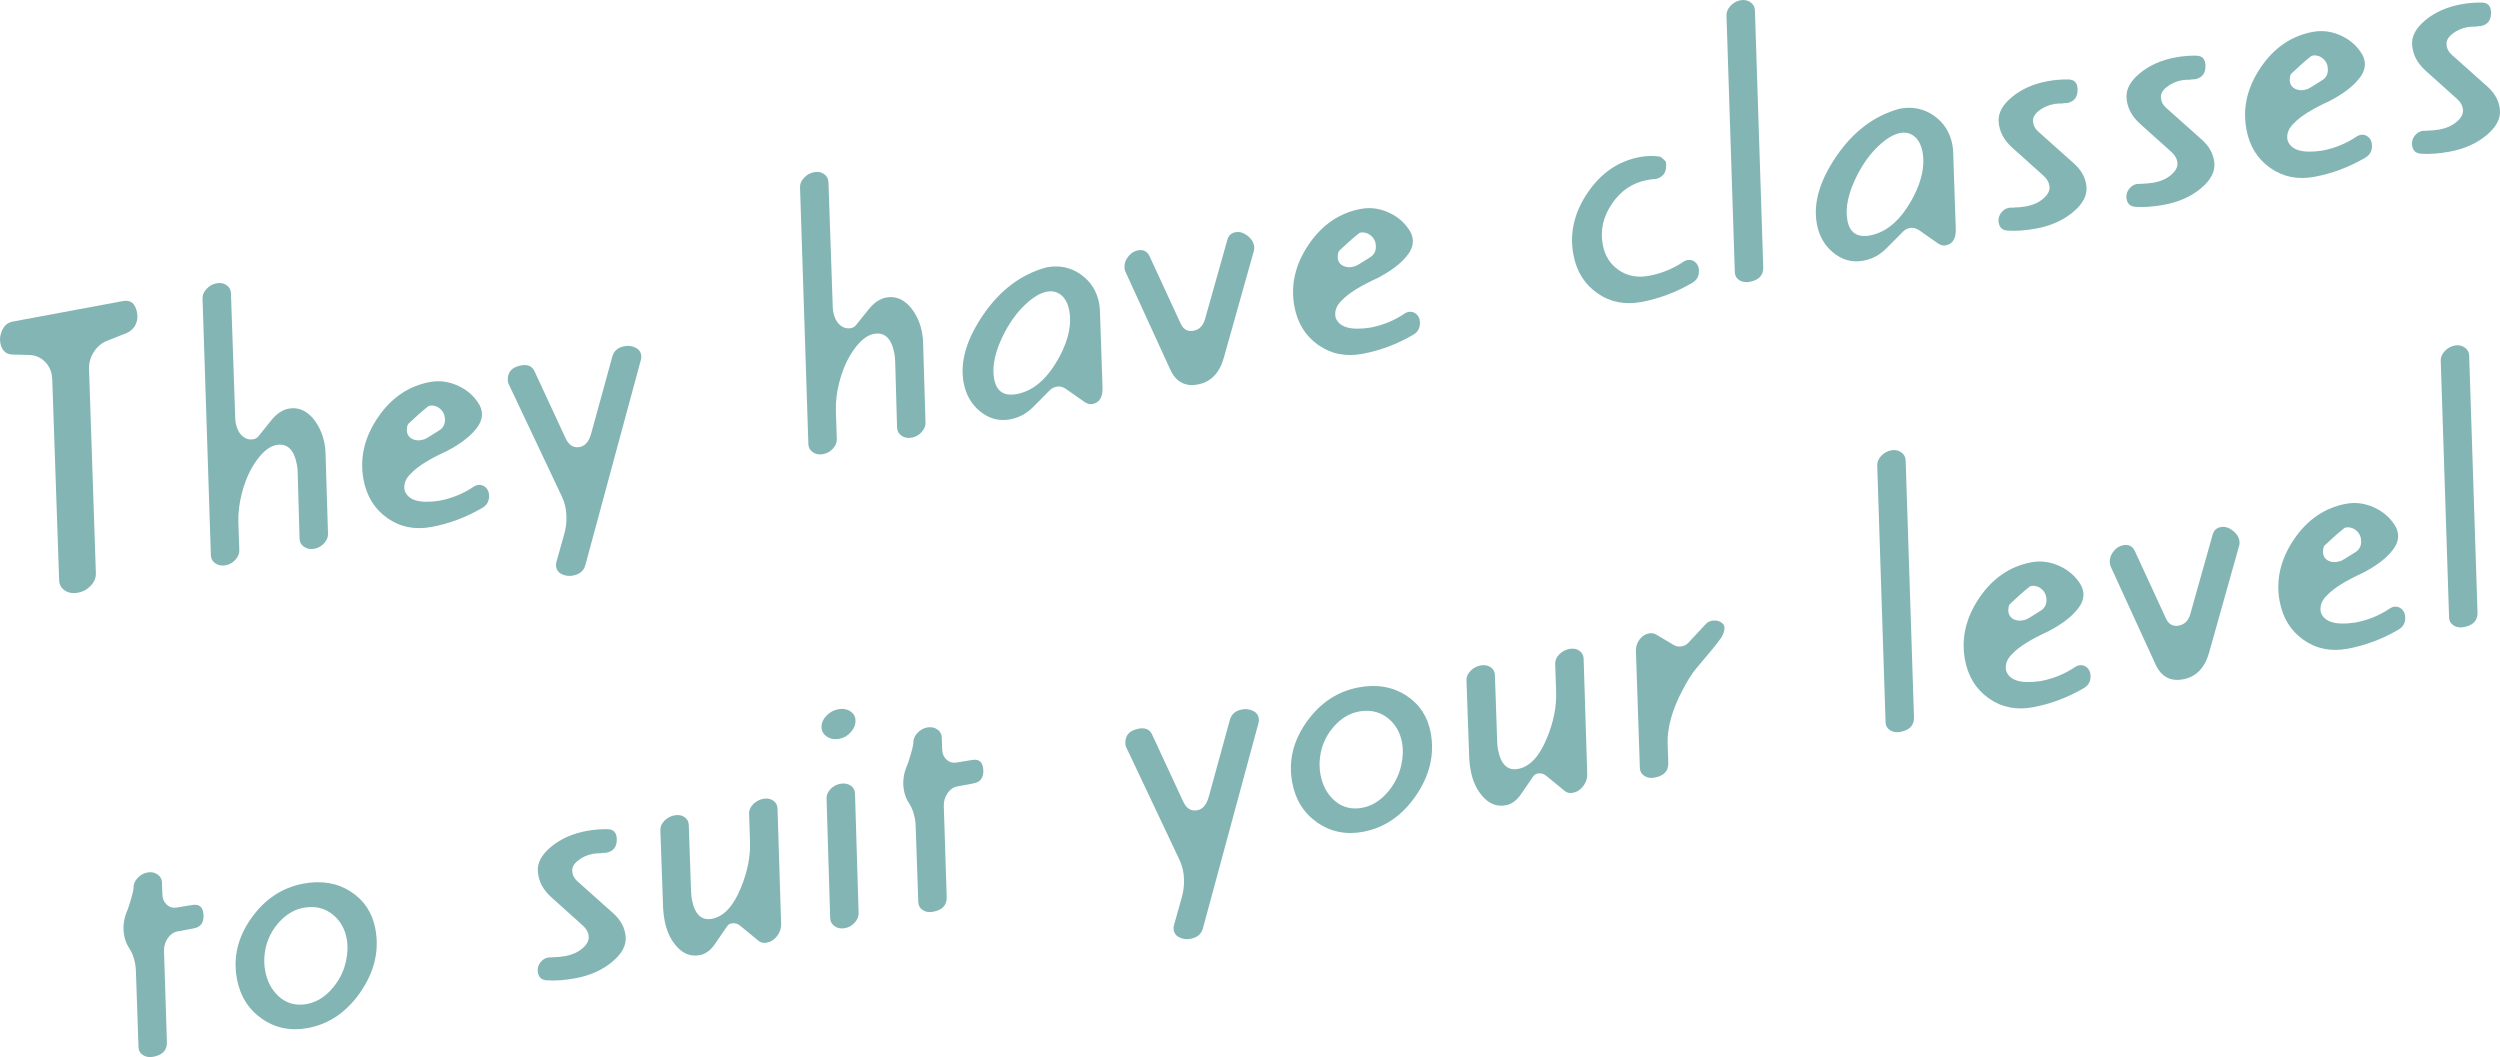 <?xml version="1.0" encoding="utf-8"?>
<!-- Generator: Adobe Illustrator 23.0.3, SVG Export Plug-In . SVG Version: 6.00 Build 0)  -->
<svg version="1.1" id="レイヤー_1" xmlns="http://www.w3.org/2000/svg" xmlns:xlink="http://www.w3.org/1999/xlink" x="0px"
	 y="0px" width="212.754px" height="89.961px" viewBox="0 0 212.754 89.961" style="enable-background:new 0 0 212.754 89.961;"
	 xml:space="preserve">
<style type="text/css">
	.st0{enable-background:new    ;}
	.st1{fill:#83B5B4;}
</style>
<g class="st0">
	<path class="st1" d="M8.159,48.783c0.011,0.385-0.133,0.736-0.43,1.056c-0.296,0.319-0.66,0.52-1.094,0.6
		c-0.432,0.081-0.805,0.018-1.117-0.188c-0.313-0.206-0.475-0.501-0.485-0.885l-0.588-17.11c-0.027-0.584-0.224-1.065-0.589-1.443
		c-0.366-0.38-0.815-0.581-1.349-0.603l-1.44-0.037c-0.573-0.016-0.919-0.348-1.04-0.996c-0.069-0.373-0.007-0.75,0.188-1.131
		c0.192-0.381,0.477-0.607,0.85-0.676l9.409-1.75c0.648-0.121,1.047,0.211,1.192,0.997c0.073,0.393,0.011,0.77-0.187,1.132
		c-0.191,0.28-0.42,0.475-0.685,0.585l-1.733,0.687c-0.435,0.183-0.793,0.494-1.077,0.933c-0.285,0.439-0.422,0.911-0.408,1.416
		L8.159,48.783z"/>
	<path class="st1" d="M25.332,40.219c-0.001-0.225-0.021-0.444-0.062-0.66c-0.241-1.299-0.824-1.861-1.748-1.689
		c-0.57,0.106-1.134,0.546-1.692,1.322c-0.558,0.774-0.977,1.719-1.259,2.827c-0.211,0.833-0.307,1.635-0.285,2.403l0.079,2.396
		c0.013,0.282-0.096,0.551-0.323,0.807c-0.227,0.256-0.508,0.415-0.842,0.478s-0.624,0.009-0.869-0.16
		c-0.244-0.167-0.373-0.392-0.385-0.675l-0.71-21.87c-0.012-0.282,0.101-0.552,0.338-0.809c0.237-0.259,0.522-0.419,0.856-0.481
		s0.619-0.008,0.854,0.163c0.234,0.169,0.358,0.396,0.37,0.678l0.367,10.673c0.006,0.141,0.02,0.27,0.042,0.388
		c0.088,0.473,0.271,0.835,0.553,1.088c0.281,0.252,0.599,0.346,0.953,0.28c0.177-0.033,0.323-0.121,0.438-0.265l1.065-1.328
		c0.462-0.573,0.96-0.91,1.491-1.008c0.785-0.146,1.479,0.132,2.077,0.834c0.497,0.599,0.825,1.321,0.982,2.166
		c0.059,0.315,0.088,0.636,0.087,0.961l0.204,6.676c0.012,0.282-0.096,0.551-0.323,0.807c-0.227,0.256-0.508,0.416-0.842,0.478
		c-0.334,0.063-0.624,0.009-0.869-0.159c-0.244-0.168-0.373-0.393-0.385-0.676L25.332,40.219z"/>
	<path class="st1" d="M37.374,42.616c1.081-0.201,2.073-0.608,2.977-1.224c0.11-0.062,0.205-0.1,0.284-0.114
		c0.255-0.047,0.479,0.012,0.674,0.18c0.193,0.168,0.297,0.393,0.31,0.675c0.028,0.483-0.16,0.844-0.563,1.081
		c-1.376,0.805-2.821,1.35-4.335,1.631c-1.416,0.263-2.668,0.012-3.757-0.756c-1.088-0.765-1.764-1.858-2.028-3.277
		c-0.337-1.813,0.064-3.565,1.205-5.256c1.14-1.69,2.624-2.707,4.452-3.047c0.807-0.149,1.604-0.042,2.395,0.321
		c0.789,0.364,1.393,0.905,1.812,1.622c0.093,0.167,0.155,0.339,0.188,0.517c0.099,0.532-0.069,1.053-0.504,1.563
		c-0.51,0.646-1.341,1.27-2.489,1.87c-1.444,0.657-2.447,1.282-3.008,1.876c-0.469,0.435-0.653,0.916-0.555,1.449
		C34.712,42.572,35.691,42.869,37.374,42.616z M37.165,34.6c-0.219-0.082-0.406-0.107-0.563-0.078
		c-0.079,0.015-0.136,0.036-0.172,0.063c-0.531,0.424-1.099,0.927-1.703,1.507c-0.076,0.135-0.11,0.335-0.103,0.599
		c0.039,0.318,0.197,0.543,0.477,0.674c0.278,0.131,0.581,0.146,0.908,0.044c0.118-0.022,0.268-0.09,0.45-0.206
		c0.292-0.176,0.593-0.364,0.902-0.564c0.438-0.264,0.593-0.69,0.464-1.276C37.72,35.015,37.501,34.762,37.165,34.6z"/>
	<path class="st1" d="M48.131,37.291c0.274,0.6,0.677,0.85,1.208,0.751c0.473-0.088,0.803-0.495,0.993-1.223l1.783-6.494
		c0.136-0.474,0.479-0.761,1.029-0.864c0.313-0.058,0.615-0.023,0.904,0.106c0.288,0.13,0.461,0.342,0.516,0.638
		c0.025,0.137,0.02,0.27-0.018,0.399l-4.738,17.512c-0.136,0.473-0.489,0.763-1.059,0.869c-0.315,0.059-0.617,0.022-0.905-0.107
		c-0.289-0.13-0.46-0.341-0.516-0.636c-0.025-0.138-0.02-0.271,0.018-0.4l0.662-2.351c0.148-0.516,0.213-1.036,0.197-1.562
		c-0.012-0.609-0.148-1.184-0.412-1.725l-4.524-9.564c-0.042-0.114-0.061-0.213-0.055-0.296c-0.026-0.686,0.354-1.103,1.14-1.249
		c0.551-0.103,0.928,0.062,1.13,0.491L48.131,37.291z"/>
	<path class="st1" d="M76.18,30.763c-0.001-0.224-0.021-0.444-0.062-0.66c-0.241-1.299-0.824-1.861-1.748-1.689
		c-0.57,0.106-1.135,0.547-1.692,1.322c-0.558,0.774-0.977,1.718-1.259,2.828c-0.211,0.833-0.307,1.634-0.285,2.403l0.079,2.396
		c0.012,0.283-0.096,0.551-0.323,0.807c-0.227,0.256-0.508,0.416-0.842,0.478c-0.334,0.062-0.624,0.009-0.869-0.16
		c-0.244-0.167-0.373-0.392-0.385-0.675l-0.71-21.87c-0.012-0.282,0.101-0.552,0.338-0.81c0.237-0.258,0.522-0.418,0.856-0.48
		s0.619-0.008,0.854,0.163c0.235,0.169,0.359,0.396,0.371,0.678l0.367,10.673c0.006,0.14,0.02,0.27,0.042,0.388
		c0.088,0.473,0.271,0.834,0.553,1.087s0.599,0.346,0.953,0.281c0.176-0.033,0.323-0.121,0.438-0.265l1.065-1.328
		c0.462-0.573,0.96-0.91,1.491-1.009c0.785-0.146,1.479,0.132,2.077,0.834c0.497,0.599,0.825,1.321,0.982,2.166
		c0.059,0.315,0.088,0.635,0.087,0.961l0.204,6.676c0.011,0.283-0.096,0.551-0.323,0.807c-0.228,0.256-0.508,0.416-0.842,0.478
		c-0.334,0.063-0.624,0.009-0.869-0.16c-0.244-0.167-0.373-0.392-0.385-0.675L76.18,30.763z"/>
	<path class="st1" d="M93.825,32.941c0.036,0.85-0.251,1.332-0.86,1.445c-0.216,0.041-0.441-0.021-0.674-0.18l-1.545-1.087
		c-0.28-0.192-0.548-0.265-0.803-0.217c-0.236,0.044-0.432,0.142-0.587,0.293l-1.414,1.423c-0.564,0.574-1.221,0.929-1.967,1.068
		c-0.965,0.18-1.832-0.058-2.604-0.709c-0.722-0.6-1.176-1.403-1.362-2.409c-0.326-1.753,0.229-3.682,1.67-5.786
		c1.439-2.104,3.234-3.446,5.384-4.03c1.081-0.201,2.049-0.003,2.902,0.593c0.853,0.595,1.379,1.427,1.577,2.49
		c0.044,0.237,0.065,0.467,0.067,0.69L93.825,32.941z M89.104,24.819c-0.572,0.106-1.193,0.476-1.861,1.109
		c-0.669,0.634-1.252,1.423-1.751,2.37c-0.797,1.532-1.094,2.849-0.89,3.949c0.198,1.063,0.84,1.491,1.926,1.289
		c1.461-0.271,2.695-1.375,3.704-3.312c0.721-1.396,0.976-2.664,0.764-3.805c-0.095-0.511-0.294-0.921-0.597-1.231
		C90.03,24.851,89.599,24.728,89.104,24.819z"/>
	<path class="st1" d="M100.482,27.552c0.232,0.488,0.595,0.686,1.087,0.594c0.491-0.091,0.816-0.417,0.978-0.978l1.911-6.788
		c0.098-0.345,0.324-0.551,0.679-0.617c0.334-0.062,0.665,0.03,0.997,0.273c0.329,0.243,0.525,0.533,0.588,0.867
		c0.033,0.177,0.022,0.341-0.03,0.494l-2.553,9.081c-0.371,1.288-1.106,2.037-2.208,2.241c-1.082,0.201-1.862-0.224-2.342-1.274
		l-3.801-8.295c-0.034-0.074-0.059-0.152-0.073-0.23c-0.065-0.354,0.019-0.695,0.252-1.024c0.234-0.327,0.527-0.525,0.882-0.591
		c0.452-0.084,0.777,0.082,0.977,0.493L100.482,27.552z"/>
	<path class="st1" d="M116.594,27.885c1.081-0.201,2.074-0.609,2.977-1.225c0.11-0.061,0.205-0.099,0.284-0.113
		c0.255-0.048,0.48,0.012,0.675,0.18c0.193,0.167,0.296,0.393,0.308,0.674c0.029,0.484-0.158,0.844-0.562,1.082
		c-1.376,0.805-2.821,1.349-4.335,1.63c-1.416,0.264-2.668,0.012-3.756-0.755c-1.089-0.766-1.766-1.859-2.029-3.278
		c-0.337-1.813,0.064-3.564,1.205-5.255c1.14-1.69,2.624-2.707,4.453-3.047c0.806-0.15,1.604-0.042,2.394,0.321
		c0.789,0.363,1.394,0.905,1.813,1.621c0.092,0.168,0.154,0.339,0.188,0.517c0.099,0.532-0.069,1.054-0.503,1.563
		c-0.511,0.646-1.341,1.27-2.49,1.871c-1.444,0.657-2.446,1.281-3.008,1.875c-0.469,0.435-0.653,0.917-0.554,1.45
		C113.931,27.841,114.912,28.137,116.594,27.885z M116.386,19.869c-0.219-0.082-0.407-0.107-0.564-0.078
		c-0.079,0.015-0.136,0.035-0.171,0.062c-0.532,0.424-1.1,0.927-1.704,1.507c-0.076,0.135-0.11,0.335-0.103,0.599
		c0.039,0.318,0.198,0.543,0.477,0.674c0.279,0.131,0.582,0.146,0.909,0.044c0.118-0.022,0.268-0.09,0.449-0.206
		c0.293-0.177,0.594-0.364,0.902-0.564c0.439-0.265,0.594-0.69,0.465-1.276C116.94,20.284,116.721,20.03,116.386,19.869z"/>
	<path class="st1" d="M143.309,22.247c0.11-0.061,0.206-0.099,0.285-0.114c0.257-0.047,0.482,0.011,0.677,0.179
		c0.193,0.167,0.297,0.393,0.31,0.674c0.028,0.484-0.159,0.844-0.562,1.082c-1.377,0.805-2.822,1.349-4.336,1.631
		c-1.415,0.263-2.667,0.012-3.756-0.755c-1.089-0.766-1.765-1.859-2.028-3.278c-0.338-1.813,0.063-3.564,1.204-5.255
		c1.141-1.69,2.625-2.707,4.453-3.047c0.57-0.106,1.138-0.118,1.702-0.038c0.132,0.058,0.302,0.203,0.507,0.432
		c0.03,0.16,0.038,0.313,0.024,0.46c-0.02,0.334-0.137,0.588-0.349,0.761c-0.213,0.174-0.422,0.259-0.627,0.257
		c-0.122,0.003-0.342,0.032-0.657,0.091c-1.225,0.228-2.215,0.896-2.97,2.002c-0.754,1.106-1.018,2.27-0.791,3.489
		c0.175,0.943,0.631,1.668,1.368,2.171c0.736,0.503,1.589,0.665,2.556,0.485C141.405,23.271,142.402,22.863,143.309,22.247z"/>
	<path class="st1" d="M150.055,22.731c0.026,0.688-0.364,1.106-1.17,1.256c-0.335,0.063-0.623,0.013-0.866-0.144
		c-0.243-0.159-0.371-0.378-0.383-0.662l-0.71-21.868c-0.012-0.283,0.101-0.552,0.338-0.811c0.237-0.257,0.522-0.417,0.857-0.479
		c0.314-0.058,0.594-0.004,0.839,0.164c0.244,0.169,0.373,0.394,0.385,0.677L150.055,22.731z"/>
	<path class="st1" d="M166.438,19.438c0.036,0.85-0.251,1.332-0.86,1.445c-0.216,0.041-0.441-0.021-0.674-0.18l-1.545-1.087
		c-0.28-0.192-0.548-0.265-0.803-0.217c-0.236,0.044-0.432,0.142-0.587,0.293l-1.414,1.423c-0.564,0.574-1.221,0.929-1.968,1.068
		c-0.964,0.179-1.831-0.059-2.604-0.709c-0.722-0.6-1.176-1.403-1.363-2.409c-0.326-1.753,0.23-3.682,1.671-5.786
		c1.439-2.104,3.234-3.447,5.384-4.03c1.081-0.201,2.048-0.003,2.902,0.593c0.853,0.595,1.378,1.427,1.576,2.49
		c0.044,0.237,0.066,0.467,0.067,0.69L166.438,19.438z M161.718,11.317c-0.572,0.106-1.193,0.477-1.861,1.109
		c-0.67,0.634-1.252,1.423-1.751,2.371c-0.797,1.532-1.094,2.849-0.89,3.949c0.198,1.063,0.84,1.491,1.926,1.289
		c1.461-0.271,2.695-1.375,3.704-3.312c0.721-1.396,0.976-2.664,0.764-3.804c-0.095-0.511-0.294-0.921-0.597-1.232
		C162.643,11.349,162.211,11.225,161.718,11.317z"/>
	<path class="st1" d="M176.043,6.763c0.49,0.013,0.744,0.285,0.763,0.818c0.023,0.677-0.279,1.073-0.908,1.19
		c-0.104-0.008-0.243,0.003-0.42,0.037c-0.285,0-0.507,0.013-0.663,0.042c-0.512,0.095-0.948,0.29-1.312,0.581
		c-0.362,0.293-0.524,0.599-0.485,0.919c0.02,0.325,0.163,0.605,0.432,0.841l3.073,2.744c0.636,0.578,0.982,1.24,1.04,1.986
		c0.058,0.747-0.333,1.464-1.171,2.151c-0.839,0.688-1.867,1.146-3.086,1.373c-0.925,0.172-1.748,0.232-2.469,0.18
		c-0.475-0.034-0.729-0.308-0.763-0.816c-0.009-0.267,0.073-0.51,0.246-0.728c0.174-0.218,0.388-0.35,0.644-0.397
		c0.099-0.019,0.168-0.021,0.212-0.009c0.525-0.016,0.945-0.055,1.261-0.113c0.57-0.106,1.049-0.321,1.435-0.648
		c0.387-0.327,0.569-0.662,0.546-1.005c-0.022-0.342-0.182-0.648-0.476-0.921l-2.711-2.434c-0.71-0.643-1.091-1.378-1.144-2.205
		c-0.053-0.724,0.326-1.422,1.137-2.094c0.812-0.671,1.816-1.119,3.017-1.342C174.869,6.796,175.47,6.747,176.043,6.763z"/>
	<path class="st1" d="M186.927,4.74c0.49,0.013,0.743,0.285,0.762,0.818c0.023,0.677-0.278,1.073-0.908,1.19
		c-0.103-0.008-0.242,0.003-0.42,0.037c-0.285,0-0.506,0.013-0.663,0.042c-0.512,0.095-0.948,0.29-1.311,0.581
		c-0.363,0.293-0.525,0.599-0.485,0.919c0.019,0.325,0.162,0.605,0.431,0.841l3.073,2.743c0.637,0.578,0.983,1.24,1.041,1.986
		c0.057,0.747-0.334,1.464-1.172,2.152c-0.838,0.688-1.867,1.146-3.086,1.373c-0.924,0.172-1.747,0.231-2.469,0.179
		c-0.475-0.034-0.729-0.307-0.762-0.816c-0.01-0.267,0.072-0.509,0.246-0.728c0.173-0.218,0.388-0.35,0.643-0.397
		c0.099-0.018,0.169-0.021,0.213-0.009c0.525-0.016,0.945-0.055,1.26-0.113c0.57-0.105,1.049-0.321,1.436-0.647
		c0.387-0.328,0.568-0.663,0.546-1.006c-0.023-0.342-0.182-0.648-0.477-0.921l-2.711-2.434c-0.709-0.643-1.091-1.378-1.143-2.206
		c-0.053-0.724,0.325-1.422,1.137-2.093c0.811-0.671,1.816-1.119,3.016-1.342C185.752,4.772,186.354,4.723,186.927,4.74z"/>
	<path class="st1" d="M197.613,12.819c1.081-0.201,2.073-0.609,2.976-1.224c0.111-0.062,0.206-0.099,0.285-0.114
		c0.255-0.047,0.479,0.012,0.674,0.18c0.193,0.167,0.297,0.393,0.309,0.674c0.029,0.483-0.158,0.844-0.562,1.082
		c-1.376,0.804-2.821,1.349-4.335,1.63c-1.416,0.263-2.668,0.012-3.757-0.755c-1.089-0.766-1.765-1.859-2.028-3.278
		c-0.338-1.813,0.063-3.564,1.204-5.256c1.141-1.69,2.625-2.707,4.453-3.047c0.806-0.149,1.604-0.042,2.394,0.321
		c0.79,0.364,1.394,0.905,1.813,1.621c0.092,0.168,0.154,0.339,0.188,0.517c0.1,0.532-0.068,1.053-0.503,1.563
		c-0.511,0.646-1.341,1.27-2.49,1.87c-1.444,0.657-2.446,1.281-3.008,1.876c-0.468,0.435-0.653,0.917-0.554,1.45
		C194.95,12.775,195.931,13.072,197.613,12.819z M197.404,4.803c-0.219-0.082-0.406-0.107-0.563-0.078
		c-0.079,0.015-0.137,0.036-0.172,0.063c-0.531,0.424-1.1,0.927-1.703,1.507c-0.077,0.135-0.11,0.335-0.103,0.599
		c0.039,0.318,0.197,0.543,0.477,0.674c0.278,0.131,0.581,0.146,0.908,0.044c0.118-0.022,0.268-0.09,0.45-0.206
		c0.292-0.176,0.593-0.364,0.902-0.564c0.438-0.264,0.593-0.69,0.464-1.276C197.959,5.218,197.739,4.965,197.404,4.803z"/>
	<path class="st1" d="M211.229,0.22c0.491,0.013,0.744,0.285,0.763,0.818c0.023,0.677-0.278,1.073-0.908,1.19
		c-0.103-0.008-0.243,0.004-0.42,0.037c-0.285,0-0.506,0.013-0.663,0.042c-0.512,0.095-0.948,0.29-1.312,0.581
		c-0.362,0.293-0.524,0.599-0.484,0.919c0.019,0.325,0.162,0.605,0.431,0.841l3.073,2.744c0.636,0.578,0.983,1.24,1.041,1.986
		c0.057,0.747-0.334,1.464-1.172,2.151c-0.838,0.688-1.867,1.146-3.086,1.373c-0.924,0.172-1.747,0.232-2.469,0.18
		c-0.475-0.034-0.729-0.308-0.762-0.816c-0.01-0.267,0.072-0.51,0.246-0.728c0.173-0.218,0.388-0.35,0.643-0.397
		c0.099-0.019,0.169-0.021,0.212-0.009c0.526-0.016,0.946-0.055,1.261-0.113c0.57-0.106,1.049-0.321,1.436-0.648
		c0.387-0.327,0.568-0.662,0.545-1.005c-0.022-0.342-0.182-0.648-0.476-0.921l-2.711-2.434c-0.71-0.643-1.091-1.378-1.143-2.205
		c-0.054-0.724,0.325-1.422,1.136-2.094c0.812-0.671,1.817-1.119,3.017-1.342C210.055,0.253,210.656,0.204,211.229,0.22z"/>
</g>
<g class="st0">
	<path class="st1" d="M14.205,88.678c0.026,0.688-0.363,1.106-1.17,1.257c-0.334,0.063-0.623,0.013-0.865-0.145
		c-0.243-0.158-0.371-0.378-0.383-0.662L11.568,82.7c-0.001-0.224-0.023-0.453-0.067-0.689c-0.095-0.511-0.256-0.938-0.483-1.283
		c-0.227-0.344-0.376-0.713-0.449-1.106c-0.139-0.747-0.035-1.499,0.313-2.255c0.261-0.782,0.42-1.35,0.476-1.706l0.008-0.123
		c-0.012-0.283,0.101-0.554,0.337-0.811c0.237-0.258,0.513-0.417,0.828-0.476c0.334-0.063,0.624-0.008,0.868,0.16
		c0.245,0.167,0.373,0.393,0.385,0.676l0.034,1c0.011,0.386,0.138,0.688,0.382,0.906s0.533,0.298,0.867,0.235l1.333-0.218
		c0.574-0.086,0.88,0.192,0.918,0.836c0.042,0.664-0.231,1.051-0.821,1.16l-1.387,0.258c-0.334,0.063-0.612,0.258-0.837,0.583
		c-0.225,0.326-0.329,0.691-0.315,1.096L14.205,88.678z"/>
	<path class="st1" d="M26.189,87.488c-1.455,0.271-2.755,0.005-3.9-0.793c-1.146-0.799-1.854-1.93-2.126-3.392
		c-0.338-1.817,0.069-3.539,1.222-5.165c1.152-1.624,2.633-2.605,4.441-2.942c1.534-0.285,2.873-0.058,4.018,0.68
		c1.144,0.738,1.845,1.799,2.102,3.182c0.342,1.838-0.074,3.617-1.25,5.339C29.52,86.117,28.018,87.149,26.189,87.488z
		 M26.199,77.202c-0.981,0.082-1.831,0.545-2.549,1.391s-1.104,1.832-1.158,2.96c-0.013,0.369,0.014,0.731,0.079,1.084
		c0.165,0.886,0.542,1.6,1.131,2.141c0.589,0.542,1.284,0.777,2.085,0.711c0.981-0.082,1.841-0.572,2.579-1.472
		c0.738-0.9,1.139-1.946,1.202-3.138c0.017-0.349-0.005-0.68-0.063-0.995c-0.157-0.845-0.542-1.521-1.154-2.028
		C27.737,77.349,27.02,77.132,26.199,77.202z"/>
	<path class="st1" d="M51.726,70.567c0.49,0.013,0.743,0.285,0.762,0.818c0.024,0.676-0.278,1.073-0.907,1.189
		c-0.104-0.008-0.243,0.004-0.421,0.037c-0.285,0-0.506,0.014-0.663,0.043c-0.512,0.095-0.948,0.289-1.311,0.581
		c-0.363,0.292-0.524,0.599-0.485,0.918c0.02,0.325,0.163,0.605,0.431,0.842l3.073,2.743c0.637,0.578,0.983,1.24,1.041,1.986
		c0.057,0.747-0.333,1.464-1.172,2.151c-0.838,0.688-1.867,1.146-3.086,1.373c-0.924,0.172-1.746,0.231-2.469,0.179
		c-0.475-0.034-0.728-0.307-0.762-0.815c-0.01-0.268,0.073-0.51,0.246-0.729c0.173-0.218,0.388-0.35,0.643-0.396
		c0.099-0.019,0.169-0.021,0.213-0.01c0.525-0.016,0.945-0.055,1.26-0.113c0.57-0.105,1.049-0.321,1.436-0.647
		c0.387-0.327,0.568-0.662,0.546-1.006c-0.023-0.342-0.182-0.648-0.477-0.921l-2.71-2.434c-0.71-0.644-1.092-1.379-1.143-2.205
		c-0.054-0.724,0.325-1.423,1.136-2.094s1.816-1.119,3.016-1.342C50.551,70.599,51.153,70.55,51.726,70.567z"/>
	<path class="st1" d="M57.499,80.444c-0.471-0.563-0.785-1.267-0.942-2.112c-0.059-0.313-0.1-0.643-0.122-0.985l-0.238-6.698
		c-0.013-0.282,0.102-0.547,0.34-0.796c0.239-0.247,0.525-0.402,0.86-0.465c0.334-0.063,0.617-0.013,0.851,0.146
		c0.232,0.161,0.355,0.382,0.368,0.664l0.194,5.64c0.004,0.243,0.026,0.473,0.067,0.69c0.237,1.277,0.808,1.832,1.712,1.664
		c1.003-0.187,1.825-1.072,2.467-2.656c0.56-1.364,0.816-2.664,0.771-3.896l-0.079-2.396c-0.013-0.282,0.101-0.547,0.34-0.796
		c0.238-0.247,0.525-0.402,0.859-0.465c0.334-0.062,0.618-0.013,0.852,0.147c0.232,0.16,0.355,0.381,0.368,0.664l0.308,9.859
		c0.007,0.365-0.109,0.702-0.347,1.01c-0.237,0.31-0.533,0.497-0.887,0.563c-0.276,0.052-0.511-0.008-0.704-0.174l-1.548-1.27
		c-0.218-0.183-0.464-0.249-0.739-0.197c-0.157,0.029-0.284,0.113-0.38,0.253l-1.032,1.505c-0.368,0.537-0.798,0.851-1.29,0.941
		C58.76,81.432,58.078,81.152,57.499,80.444z"/>
	<path class="st1" d="M70.37,62.688c-0.302-0.197-0.453-0.469-0.457-0.815c-0.003-0.345,0.136-0.666,0.417-0.963
		c0.28-0.294,0.616-0.479,1.01-0.552c0.394-0.073,0.734-0.015,1.024,0.174c0.29,0.19,0.437,0.458,0.439,0.804
		c0.003,0.347-0.13,0.67-0.399,0.974c-0.268,0.306-0.6,0.494-0.992,0.566C71.018,62.948,70.671,62.887,70.37,62.688z M72.761,67.51
		c-0.013-0.283-0.14-0.504-0.383-0.664c-0.243-0.157-0.532-0.207-0.866-0.145s-0.615,0.218-0.844,0.463
		c-0.229,0.248-0.338,0.513-0.326,0.795l0.309,10.19c0.012,0.284,0.141,0.51,0.386,0.678c0.245,0.169,0.533,0.223,0.868,0.16
		s0.615-0.222,0.843-0.478c0.227-0.257,0.334-0.526,0.322-0.81L72.761,67.51z"/>
	<path class="st1" d="M80.566,76.338c0.026,0.688-0.363,1.106-1.17,1.257c-0.334,0.062-0.623,0.013-0.866-0.145
		c-0.243-0.159-0.371-0.379-0.382-0.662l-0.22-6.428c0-0.224-0.022-0.453-0.066-0.689c-0.096-0.511-0.256-0.938-0.483-1.283
		c-0.227-0.344-0.376-0.713-0.449-1.106c-0.139-0.747-0.035-1.499,0.313-2.255c0.262-0.782,0.421-1.351,0.477-1.706l0.008-0.124
		c-0.012-0.282,0.1-0.553,0.337-0.811c0.237-0.257,0.513-0.416,0.827-0.475c0.335-0.063,0.624-0.008,0.869,0.16
		c0.245,0.167,0.373,0.393,0.385,0.676l0.033,1c0.011,0.386,0.139,0.688,0.382,0.906c0.244,0.219,0.534,0.298,0.868,0.235
		l1.333-0.218c0.574-0.086,0.88,0.192,0.918,0.836c0.042,0.664-0.231,1.05-0.821,1.16l-1.387,0.258
		c-0.335,0.062-0.613,0.257-0.837,0.583c-0.225,0.326-0.329,0.691-0.315,1.096L80.566,76.338z"/>
	<path class="st1" d="M100.688,68.204c0.274,0.6,0.677,0.85,1.208,0.751c0.472-0.088,0.803-0.495,0.992-1.223l1.783-6.494
		c0.136-0.474,0.479-0.761,1.029-0.863c0.314-0.059,0.616-0.023,0.904,0.105c0.289,0.13,0.461,0.342,0.516,0.638
		c0.025,0.137,0.021,0.271-0.017,0.399l-4.739,17.511c-0.136,0.474-0.489,0.763-1.059,0.869c-0.315,0.059-0.617,0.022-0.905-0.106
		c-0.289-0.13-0.46-0.342-0.515-0.637c-0.025-0.138-0.02-0.271,0.018-0.4l0.66-2.35c0.148-0.517,0.215-1.037,0.199-1.563
		c-0.013-0.609-0.149-1.183-0.413-1.724l-4.524-9.564c-0.042-0.114-0.061-0.213-0.055-0.296c-0.026-0.686,0.354-1.103,1.141-1.248
		c0.551-0.103,0.928,0.062,1.129,0.491L100.688,68.204z"/>
	<path class="st1" d="M115.998,70.788c-1.455,0.271-2.755,0.005-3.9-0.793c-1.146-0.799-1.854-1.93-2.126-3.392
		c-0.338-1.817,0.069-3.539,1.222-5.165c1.152-1.624,2.633-2.605,4.441-2.942c1.534-0.285,2.873-0.058,4.018,0.68
		c1.144,0.738,1.845,1.799,2.101,3.182c0.342,1.838-0.074,3.617-1.25,5.339C119.329,69.417,117.827,70.448,115.998,70.788z
		 M116.007,60.502c-0.981,0.082-1.831,0.545-2.549,1.391s-1.104,1.832-1.158,2.96c-0.013,0.369,0.014,0.731,0.079,1.084
		c0.165,0.886,0.542,1.6,1.131,2.141c0.589,0.542,1.284,0.778,2.085,0.711c0.981-0.082,1.841-0.572,2.58-1.472
		c0.737-0.9,1.138-1.946,1.201-3.138c0.017-0.349-0.005-0.68-0.063-0.995c-0.157-0.845-0.542-1.521-1.154-2.028
		C117.545,60.649,116.829,60.432,116.007,60.502z"/>
	<path class="st1" d="M126.101,67.688c-0.471-0.563-0.784-1.267-0.941-2.112c-0.059-0.313-0.1-0.643-0.123-0.985l-0.238-6.698
		c-0.012-0.282,0.102-0.547,0.341-0.796c0.238-0.247,0.524-0.402,0.859-0.465c0.334-0.063,0.617-0.013,0.851,0.146
		c0.233,0.161,0.356,0.382,0.368,0.664l0.194,5.64c0.004,0.243,0.026,0.473,0.066,0.69c0.238,1.277,0.809,1.832,1.714,1.664
		c1.003-0.187,1.824-1.072,2.466-2.656c0.56-1.364,0.817-2.664,0.771-3.896l-0.079-2.396c-0.012-0.282,0.101-0.547,0.341-0.796
		c0.238-0.247,0.524-0.402,0.859-0.465c0.334-0.062,0.617-0.013,0.851,0.147s0.355,0.381,0.368,0.664l0.308,9.859
		c0.007,0.365-0.109,0.701-0.347,1.01c-0.237,0.31-0.533,0.497-0.887,0.563c-0.276,0.052-0.511-0.008-0.704-0.174l-1.548-1.27
		c-0.218-0.183-0.464-0.249-0.738-0.198c-0.158,0.029-0.285,0.114-0.381,0.254l-1.032,1.505c-0.368,0.537-0.799,0.851-1.289,0.941
		C127.362,68.675,126.68,68.395,126.101,67.688z"/>
	<path class="st1" d="M139.219,55.365c-0.003-0.346,0.101-0.661,0.313-0.945c0.211-0.284,0.475-0.456,0.789-0.514
		c0.236-0.044,0.445-0.01,0.63,0.101l1.475,0.877c0.207,0.127,0.438,0.167,0.693,0.119c0.236-0.044,0.43-0.15,0.581-0.321
		l1.476-1.587c0.187-0.196,0.433-0.294,0.739-0.289c0.325,0,0.58,0.116,0.767,0.345c0.029,0.057,0.051,0.113,0.062,0.173
		c0.048,0.256-0.045,0.577-0.278,0.967c-0.388,0.54-1.092,1.403-2.111,2.589c-0.384,0.458-0.776,1.08-1.179,1.867
		c-0.886,1.69-1.305,3.213-1.256,4.567l0.054,1.606c0.026,0.688-0.363,1.105-1.17,1.256c-0.334,0.063-0.623,0.013-0.866-0.146
		s-0.371-0.379-0.382-0.663L139.219,55.365z"/>
	<path class="st1" d="M162.884,61.031c0.025,0.688-0.365,1.106-1.171,1.256c-0.335,0.063-0.623,0.013-0.866-0.144
		c-0.243-0.159-0.371-0.379-0.382-0.663l-0.71-21.867c-0.013-0.283,0.1-0.553,0.337-0.812c0.237-0.257,0.522-0.417,0.857-0.479
		c0.314-0.059,0.594-0.004,0.839,0.163c0.244,0.169,0.373,0.395,0.385,0.677L162.884,61.031z"/>
	<path class="st1" d="M173.663,57.959c1.081-0.201,2.073-0.609,2.976-1.225c0.111-0.062,0.205-0.099,0.284-0.113
		c0.256-0.048,0.48,0.012,0.675,0.18c0.193,0.167,0.296,0.393,0.308,0.674c0.029,0.483-0.158,0.844-0.562,1.081
		c-1.376,0.805-2.821,1.35-4.335,1.631c-1.416,0.264-2.668,0.013-3.756-0.755c-1.089-0.766-1.765-1.859-2.028-3.278
		c-0.338-1.813,0.063-3.564,1.204-5.256c1.14-1.689,2.624-2.706,4.453-3.047c0.806-0.149,1.604-0.042,2.394,0.321
		c0.79,0.363,1.394,0.904,1.813,1.621c0.092,0.168,0.154,0.339,0.188,0.517c0.1,0.532-0.068,1.054-0.503,1.563
		c-0.511,0.646-1.341,1.27-2.49,1.87c-1.444,0.657-2.446,1.281-3.008,1.876c-0.469,0.435-0.653,0.917-0.554,1.45
		C171,57.914,171.98,58.211,173.663,57.959z M173.454,49.943c-0.219-0.082-0.407-0.107-0.563-0.078
		c-0.08,0.015-0.136,0.035-0.172,0.063c-0.531,0.424-1.1,0.927-1.704,1.507c-0.076,0.135-0.11,0.335-0.103,0.599
		c0.039,0.318,0.198,0.543,0.478,0.674c0.278,0.131,0.581,0.146,0.908,0.045c0.118-0.022,0.268-0.091,0.449-0.206
		c0.293-0.177,0.594-0.364,0.902-0.564c0.439-0.264,0.594-0.689,0.465-1.276C174.009,50.358,173.789,50.105,173.454,49.943z"/>
	<path class="st1" d="M184.331,52.646c0.232,0.488,0.596,0.686,1.087,0.595c0.491-0.092,0.817-0.417,0.979-0.979l1.91-6.788
		c0.099-0.345,0.325-0.552,0.679-0.617c0.334-0.063,0.666,0.029,0.997,0.273c0.33,0.242,0.526,0.532,0.588,0.866
		c0.033,0.177,0.022,0.342-0.03,0.494l-2.553,9.08c-0.37,1.289-1.106,2.037-2.207,2.241c-1.082,0.201-1.862-0.224-2.343-1.273
		l-3.801-8.296c-0.034-0.074-0.058-0.151-0.072-0.229c-0.066-0.354,0.018-0.695,0.251-1.023c0.234-0.328,0.528-0.525,0.882-0.592
		c0.452-0.084,0.778,0.082,0.978,0.493L184.331,52.646z"/>
	<path class="st1" d="M200.442,52.979c1.081-0.201,2.074-0.608,2.977-1.224c0.11-0.062,0.205-0.1,0.284-0.114
		c0.255-0.047,0.48,0.012,0.675,0.18c0.193,0.168,0.296,0.393,0.309,0.675c0.028,0.483-0.159,0.844-0.563,1.081
		c-1.376,0.805-2.821,1.35-4.334,1.631c-1.416,0.263-2.668,0.012-3.758-0.756c-1.088-0.766-1.764-1.859-2.028-3.278
		c-0.337-1.813,0.064-3.563,1.205-5.255c1.14-1.69,2.624-2.707,4.453-3.047c0.806-0.149,1.604-0.043,2.394,0.32
		c0.789,0.364,1.394,0.905,1.813,1.621c0.092,0.168,0.154,0.34,0.188,0.518c0.099,0.532-0.069,1.053-0.504,1.563
		c-0.51,0.646-1.34,1.27-2.489,1.87c-1.444,0.656-2.446,1.281-3.008,1.876c-0.469,0.435-0.653,0.916-0.554,1.449
		C197.78,52.935,198.761,53.232,200.442,52.979z M200.234,44.962c-0.219-0.081-0.407-0.106-0.564-0.078
		c-0.079,0.015-0.136,0.036-0.171,0.063c-0.532,0.424-1.1,0.927-1.704,1.507c-0.076,0.136-0.11,0.336-0.103,0.6
		c0.039,0.317,0.198,0.543,0.477,0.674c0.279,0.131,0.582,0.146,0.909,0.044c0.118-0.021,0.268-0.09,0.449-0.206
		c0.293-0.176,0.594-0.363,0.902-0.563c0.439-0.265,0.594-0.69,0.465-1.276C200.789,45.377,200.569,45.124,200.234,44.962z"/>
	<path class="st1" d="M210.84,52.113c0.026,0.688-0.364,1.106-1.17,1.256c-0.335,0.063-0.623,0.014-0.866-0.144
		c-0.243-0.159-0.371-0.379-0.383-0.662l-0.71-21.868c-0.012-0.283,0.101-0.552,0.338-0.811c0.237-0.257,0.522-0.417,0.856-0.479
		c0.314-0.058,0.595-0.004,0.84,0.164c0.244,0.169,0.373,0.394,0.385,0.677L210.84,52.113z"/>
</g>
</svg>

